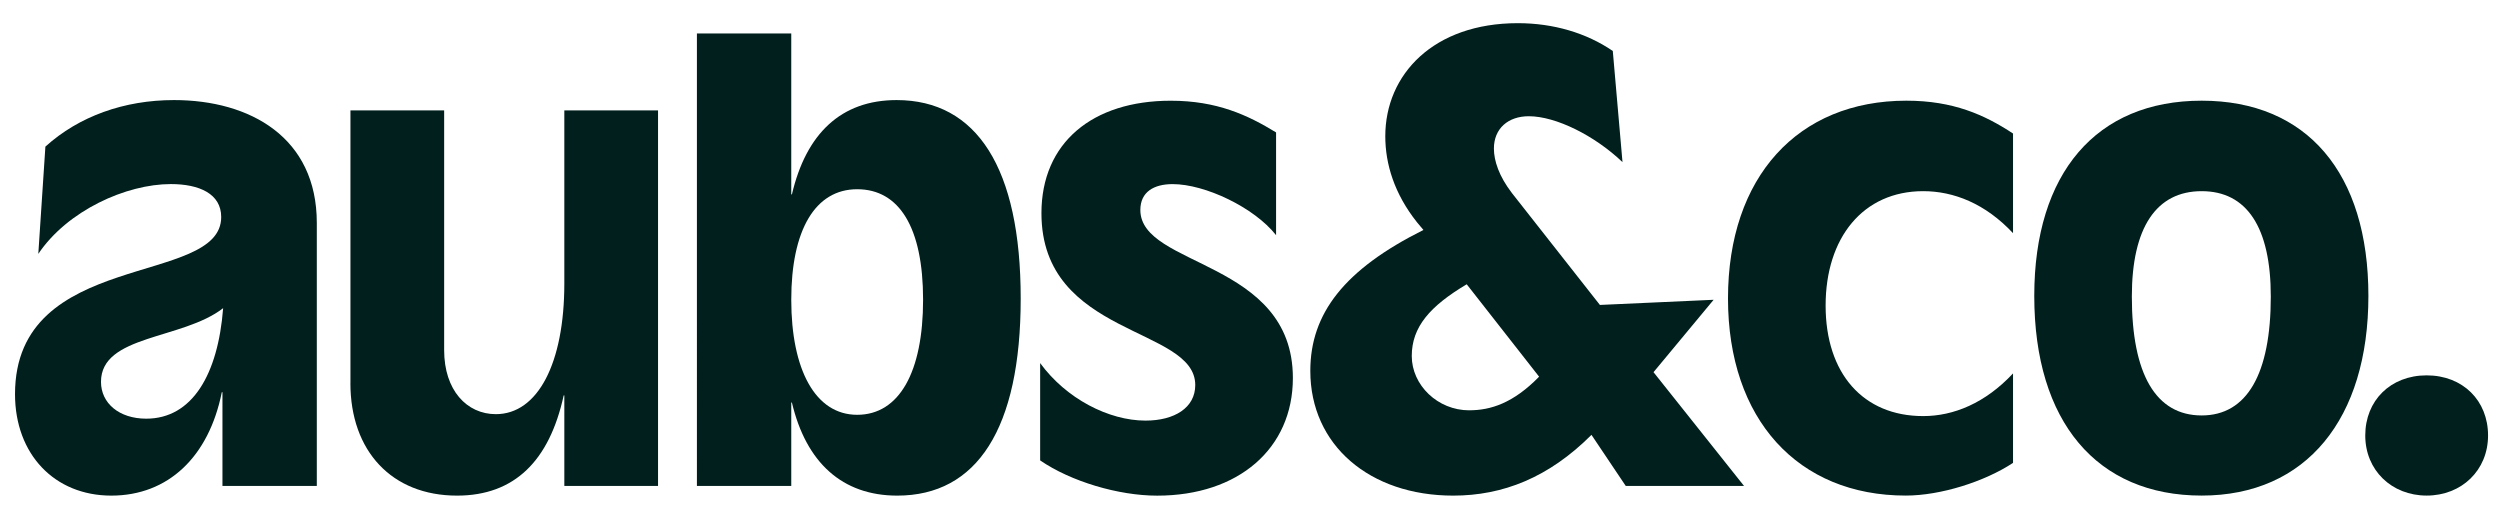 <?xml version="1.0" encoding="UTF-8"?> <svg xmlns="http://www.w3.org/2000/svg" id="Layer_1" data-name="Layer 1" viewBox="0 0 659.23 135.41"><defs><style> .cls-1 { fill: #001f1d; } </style></defs><path class="cls-1" d="M3.96,103.93c0-38.35,54.37-28.29,54.37-46.7,0-6.14-5.79-8.69-13.29-8.69-11.76,0-27.27,6.99-34.94,18.41l1.87-28.29c8.86-8.01,20.79-12.27,33.91-12.27,20.11,0,37.66,9.88,37.66,32.38v69.36h-24.88v-24.71h-.17c-3.41,17.04-14.15,27.27-29.14,27.27S3.96,119.77,3.96,103.93ZM38.56,110.4c12.1,0,18.92-11.59,20.28-29.14-10.74,8.35-32.21,6.99-32.21,19.43,0,5.62,4.77,9.71,11.93,9.71Z"></path><path class="cls-1" d="M92.41,101.03V29.11h24.71v63.23c0,10.57,5.97,16.87,13.63,16.87,11.08,0,18.06-13.46,18.06-34.43V29.11h24.71v99.02h-24.71v-23.86h-.17c-3.75,17.21-12.95,26.42-28.12,26.42-17.21,0-28.12-11.76-28.12-29.65Z"></path><path class="cls-1" d="M208.82,106.14h-.17v21.99h-24.88V8.83h24.88v42.44h.17c3.75-16.02,12.95-24.88,27.61-24.88,21.13,0,32.72,17.89,32.72,52.32s-11.59,51.98-32.55,51.98c-14.49,0-24.03-8.69-27.78-24.54ZM226.03,109.38c11.08,0,17.38-11.25,17.38-30.34s-6.31-29.14-17.38-29.14-17.38,10.74-17.38,29.14,6.31,30.34,17.38,30.34Z"></path><path class="cls-1" d="M274.28,121.39v-25.65c6.82,9.37,18.07,15.17,27.78,15.17,7.67,0,13.12-3.41,13.12-9.37,0-15.51-40.56-12.61-40.56-45.33,0-18.58,13.46-29.65,34.09-29.65,12.14,0,20.28,3.76,27.78,8.36v27.09c-5.79-7.33-18.75-13.46-27.27-13.46-4.94,0-8.52,2.05-8.52,6.82,0,15.17,40.22,13.12,40.22,44.31,0,18.58-14.32,31.02-35.79,31.02-10.23,0-22.78-3.75-30.85-9.29Z"></path><path class="cls-1" d="M345.52,97.79c0-15.17,9.03-26.76,29.83-37.15l-1.71-2.04c-5.96-7.5-8.35-15.34-8.35-22.67,0-16.36,12.78-29.82,34.94-29.82,9.37,0,18.07,2.56,25.05,7.33l2.56,29.31c-7.33-6.99-17.55-12.1-24.71-12.1-5.45,0-9.2,3.24-9.2,8.52,0,3.24,1.36,7.33,4.77,11.76l23.18,29.48h0l29.99-1.36-15.85,19.09,23.86,29.99h-31.19l-9.03-13.46c-11.25,11.25-23.35,16.02-36.47,16.02-21.99,0-37.67-13.29-37.67-32.89ZM387.44,108.19c5.62,0,11.59-1.87,18.41-8.86l-19.09-24.37c-9.71,5.79-14.49,11.25-14.49,18.92s6.82,14.32,15.17,14.32Z"></path><path class="cls-1" d="M455.66,78.7c0-32.04,18.41-52.15,47.04-52.15,12.33,0,20.62,3.72,28.12,8.66v26.28c-7.33-7.84-15.68-11.08-23.69-11.08-15.85,0-25.73,12.27-25.73,30.17s9.89,29.14,25.73,29.14c8.01,0,16.36-3.41,23.69-11.25v23.59c-7.5,4.94-19.09,8.62-28.29,8.62-28.46,0-46.87-20.11-46.87-51.98Z"></path><path class="cls-1" d="M536.42,78.02c0-32.38,16.36-51.47,44.14-51.47s43.97,19.09,43.97,51.47-16.36,52.66-43.97,52.66-44.14-19.43-44.14-52.66ZM580.56,109.55c11.93,0,18.23-10.91,18.23-31.36,0-18.24-6.31-27.78-18.23-27.78s-18.41,9.54-18.41,27.78c0,20.45,6.31,31.36,18.41,31.36Z"></path><path class="cls-1" d="M623.7,114.83c0-9.2,6.65-15.85,16.19-15.85s16.19,6.65,16.19,15.85-6.99,15.85-16.19,15.85-16.19-6.65-16.19-15.85Z"></path></svg> 